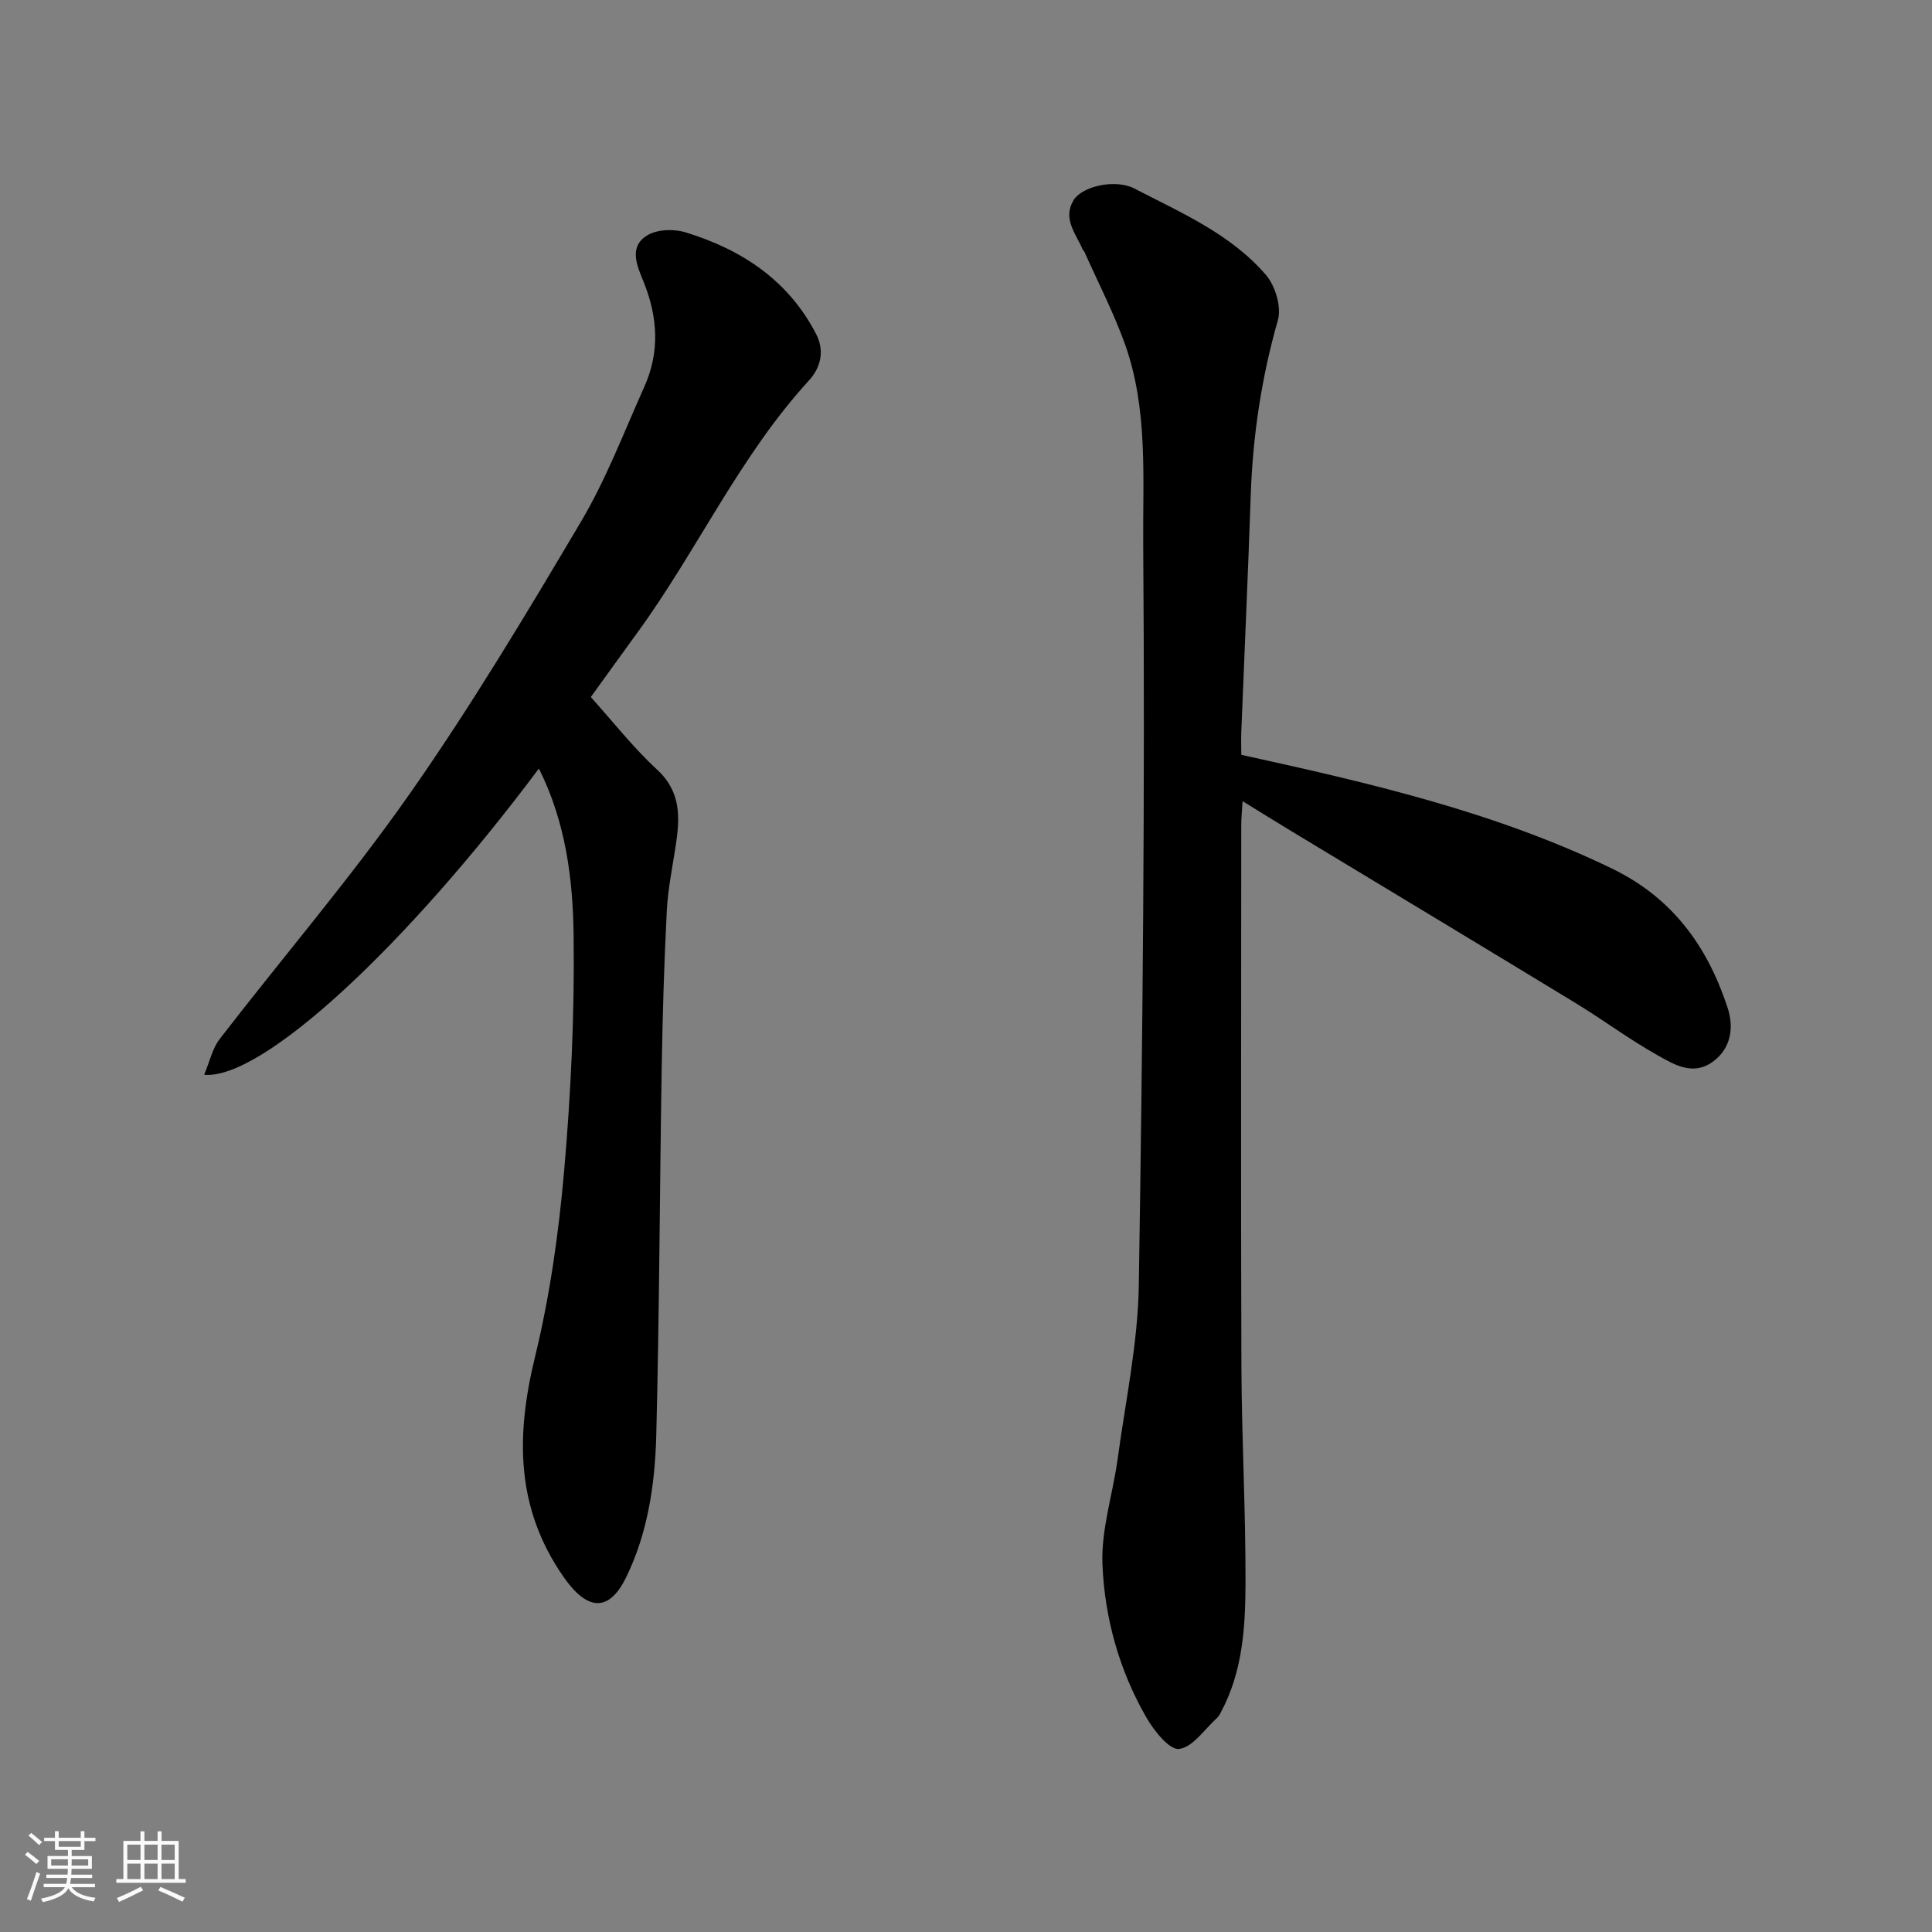 <svg enable-background="new 0 0 400 400" viewBox="0 0 400 400" xmlns="http://www.w3.org/2000/svg"><rect x="0" y="0" width="400" height="400" fill="#808080" stroke="none"/><path d="m5.17 384 .55-.58c.85.61 1.65 1.24 2.4 1.87l-.59.64c-.83-.73-1.62-1.38-2.36-1.93m1.22 9.53-.82-.34c.71-1.76 1.37-3.64 1.98-5.63.24.13.5.25.76.36-.6 1.67-1.24 3.54-1.92 5.61m-.5-13.5.57-.54c.56.44 1.31 1.06 2.26 1.87l-.64.64c-.68-.66-1.41-1.32-2.19-1.97m3.25.46h2.24v-1.36h.77v1.36h4.57v-1.36h.76v1.36h2.28v.69h-2.28v1.84h-2.64v1.26h4.18v2.64h-4.21c0 .45-.02.86-.05 1.21h4.32v.69h-4.38c-.04.34-.1.75-.19 1.22h5.15v.69h-4.82c.87 1.19 2.51 1.92 4.93 2.19-.17.31-.3.57-.37.76-2.77-.49-4.52-1.41-5.26-2.76-.56 1.26-2.3 2.23-5.24 2.9-.12-.24-.26-.48-.43-.72 2.73-.55 4.38-1.34 4.96-2.38h-4.38v-.69h4.65c.1-.38.17-.79.21-1.22h-4.32v-.69h4.4c.03-.34.05-.75.05-1.21h-4.2v-2.64h4.23v-1.26h-2.69v-1.84h-2.24zm1.46 4.46v1.29h3.45c.01-.4.02-.57.01-.53v-.32-.45h-3.46zm1.55-2.59h4.57v-1.19h-4.57zm6.11 2.59h-3.42v.77c-.01.19-.01.37-.02.53h3.44z" fill="#fafafa"/><path d="m32.63 379.16h.82v1.98h3.54v7.89h1.46v.78h-14.37v-.78h1.46v-7.89h3.54v-1.98h.82v1.98h2.73zm-3.49 11.48.5.73c-1.61.82-3.28 1.63-5 2.41-.13-.27-.28-.55-.44-.82 1.75-.72 3.4-1.49 4.94-2.32m-2.78-5.55h2.73v-3.18h-2.73zm0 3.95h2.73v-3.2h-2.73zm3.54-3.95h2.73v-3.18h-2.73zm0 3.95h2.73v-3.2h-2.73zm7.89 4.68c-1.84-.92-3.51-1.7-5.02-2.32l.45-.73c1.89.8 3.57 1.55 5.04 2.23zm-1.62-11.81h-2.73v3.18h2.73zm-2.73 7.13h2.73v-3.2h-2.73z" fill="#fafafa"/><g fill="#000001"><path d="m257 156.28c26.57 5.83 52.52 11.81 76.79 23.57 12.54 6.08 19.75 16.16 23.89 28.79 1.3 3.95.83 8.39-3.12 11.22-4.12 2.95-8.01.5-11.43-1.41-5.82-3.26-11.2-7.3-16.91-10.77-19.5-11.87-39.07-23.64-58.61-35.45-3.31-2-6.58-4.04-10.35-6.36-.11 1.9-.27 3.47-.27 5.03-.01 37.32-.1 74.64.03 111.96.06 14.93.89 29.86.85 44.79-.02 9.14-.57 18.36-5.04 26.74-.23.44-.45.92-.81 1.24-2.59 2.34-5.04 6.11-7.9 6.47-2.01.25-5.23-3.81-6.81-6.57-5.6-9.76-8.62-20.59-9.06-31.67-.29-7.2 2.15-14.48 3.14-21.76 1.63-11.99 4.2-24 4.39-36.03.8-51.08 1.3-102.17.91-153.24-.11-13.83 1.04-28.14-3.79-41.61-2.35-6.54-5.57-12.77-8.41-19.14-.06-.15-.25-.24-.31-.38-1.4-3.29-4.25-6.42-1.9-10.27 1.75-2.85 8.6-4.46 12.6-2.39 9.68 5.02 19.95 9.41 27.23 17.9 1.94 2.26 3.24 6.64 2.46 9.36-3.4 11.9-5.2 23.95-5.62 36.28-.56 16.37-1.31 32.73-1.96 49.09-.05 1.63.01 3.26.01 4.61z"/><path d="m111.57 159.12c-27.44 36.73-57.27 64.49-69.3 63.4 1.14-2.7 1.69-5.43 3.22-7.41 13.1-16.98 27.11-33.31 39.4-50.85 12.7-18.14 24.12-37.21 35.41-56.28 5.21-8.8 8.89-18.52 13.1-27.91 3.24-7.22 2.8-14.43-.17-21.77-1.28-3.16-3.27-7.35 1.02-9.71 2.08-1.14 5.39-1.2 7.75-.47 11.59 3.58 21.21 9.89 26.98 21.06 1.87 3.62.79 7.1-1.46 9.55-14.39 15.7-23.14 35.19-35.53 52.21-3.27 4.49-6.51 9-9.67 13.38 4.56 5.06 8.77 10.45 13.73 15.03 4.99 4.61 4.73 9.92 3.86 15.68-.69 4.52-1.63 9.04-1.86 13.59-.55 10.76-.87 21.53-1.05 32.3-.42 25.43-.48 50.87-1.13 76.29-.26 10.09-1.77 20.27-6.26 29.4-3.67 7.47-8.2 6.68-12.94-.14-9.95-14.31-9.86-29.29-5.91-45.5 3.08-12.64 4.92-25.7 6.05-38.68 1.4-16.14 2.16-32.39 1.95-48.58-.14-11.65-1.61-23.46-7.19-34.59z"/></g></svg>